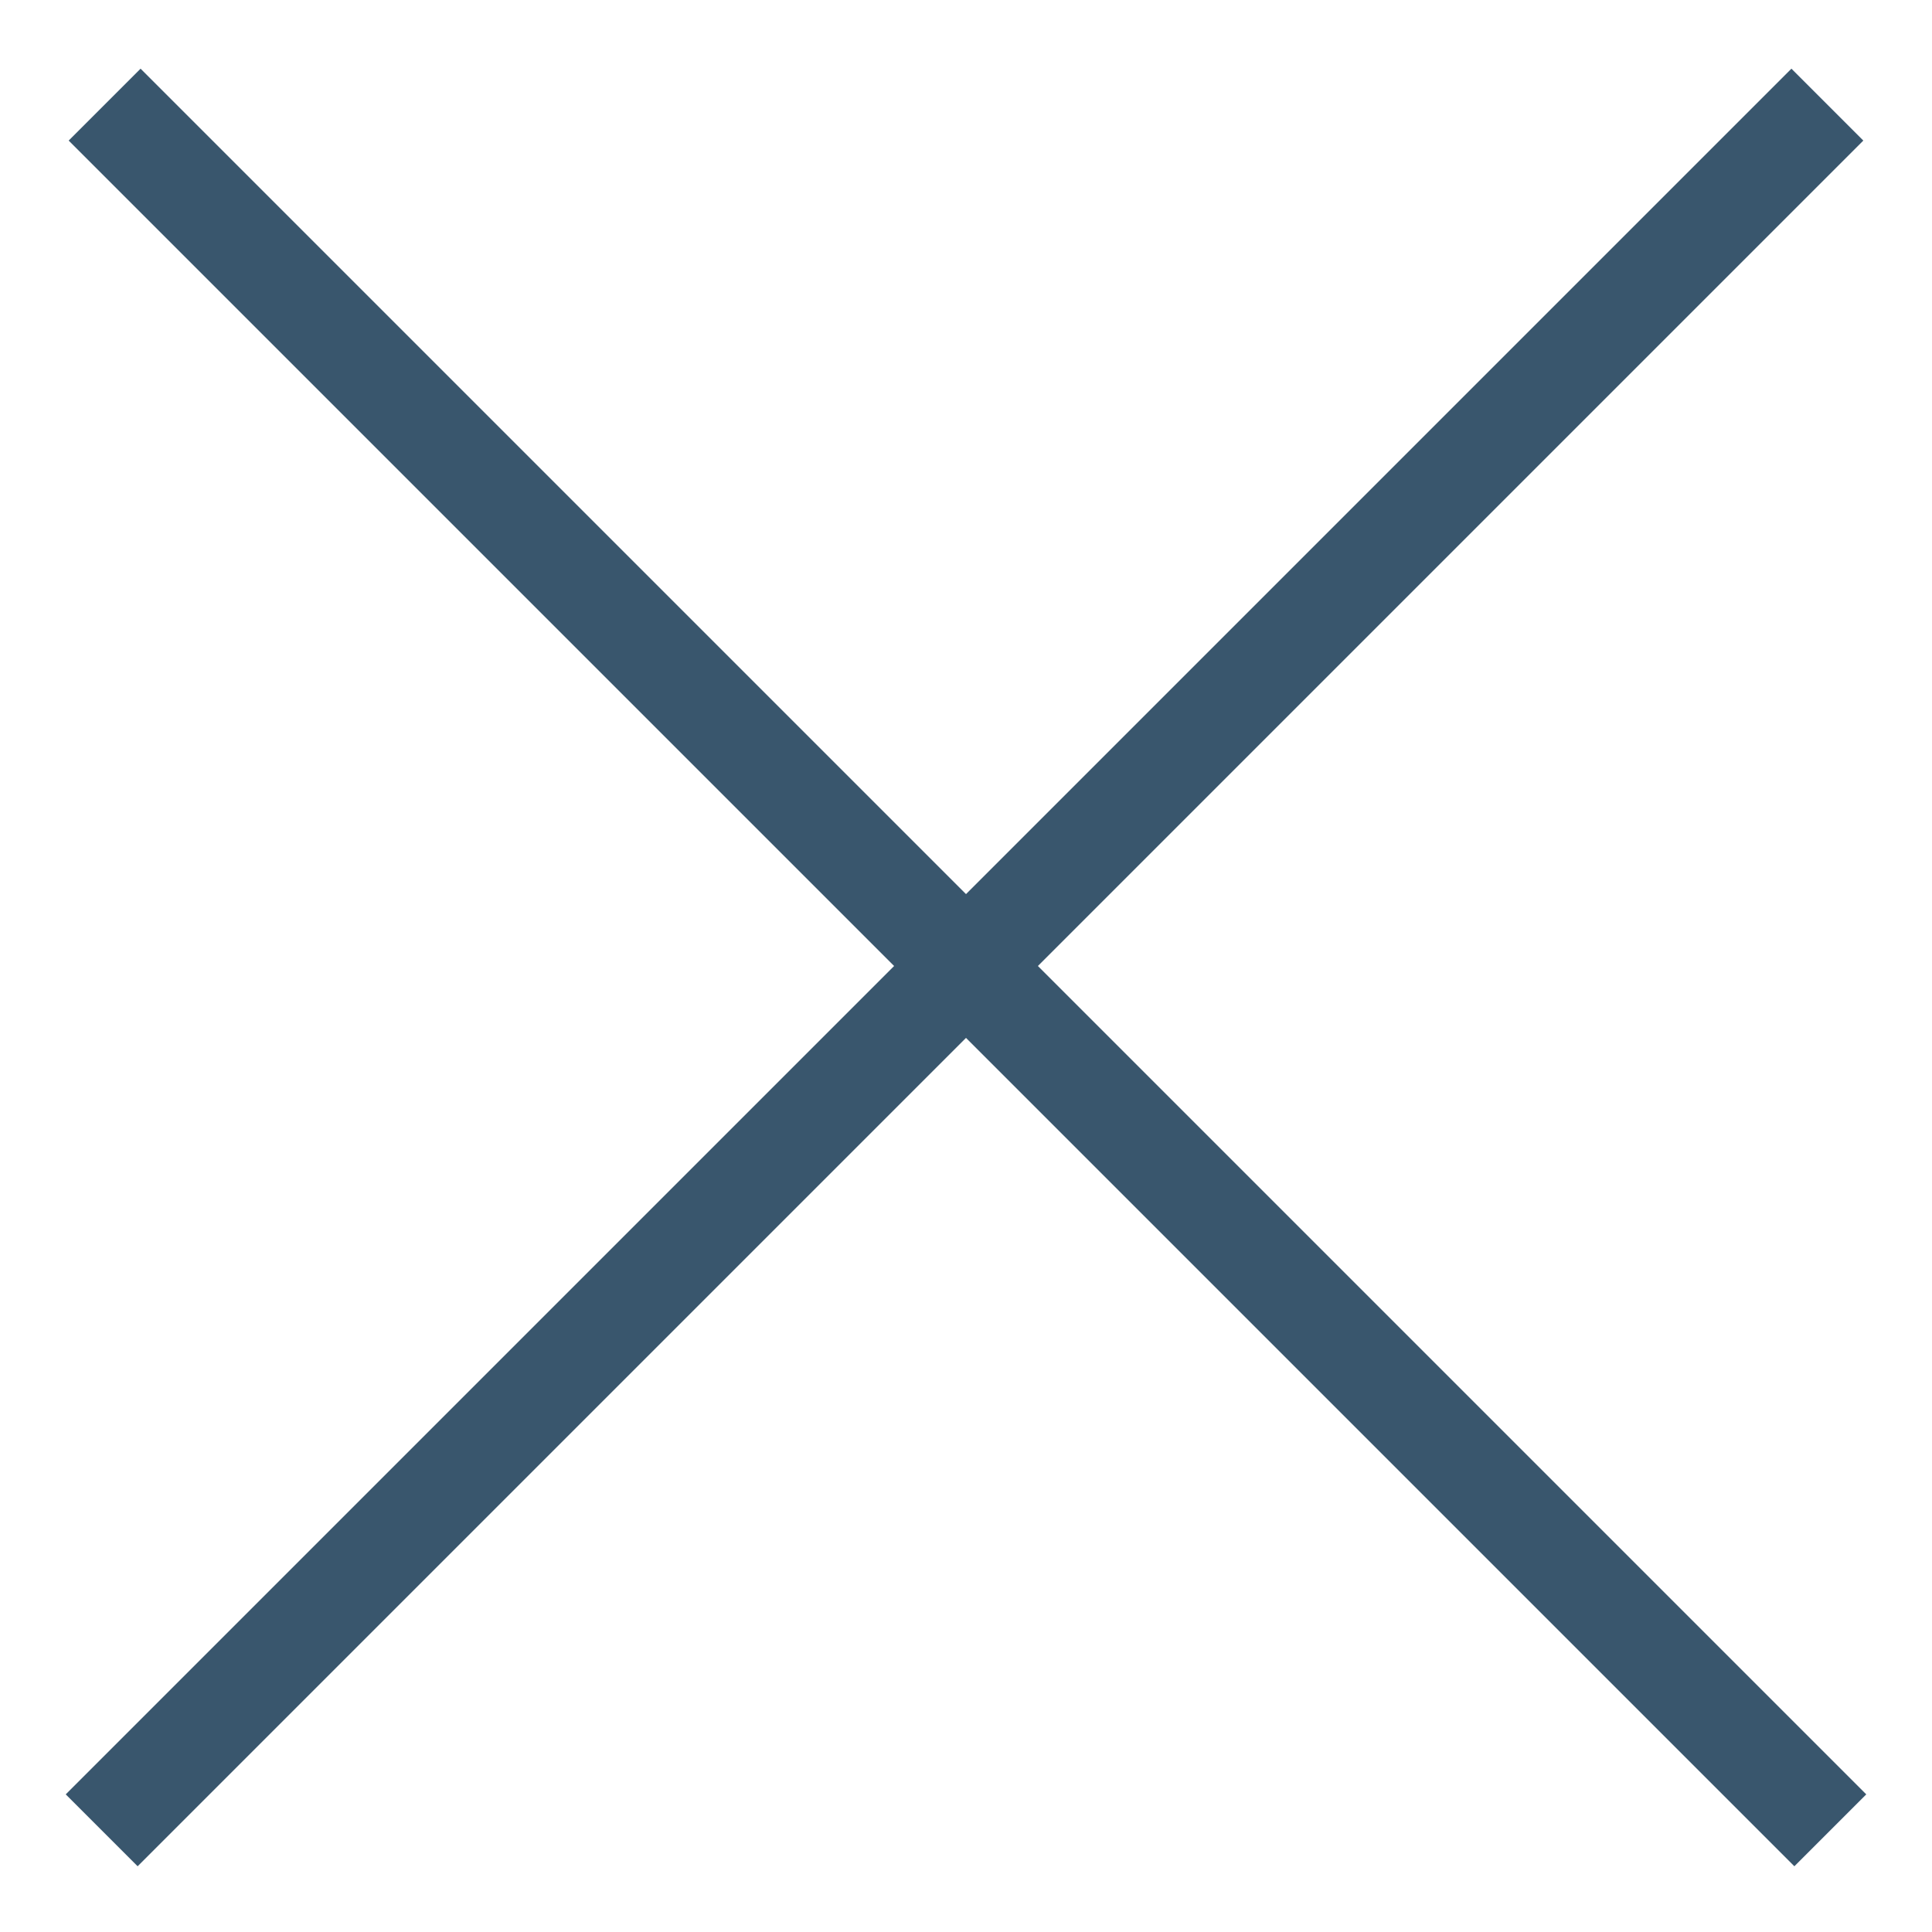 <?xml version="1.0" encoding="UTF-8"?> <svg xmlns="http://www.w3.org/2000/svg" width="19" height="19" viewBox="0 0 19 19" fill="none"><path d="M1.029 1.029L18 18" stroke="#39566D"></path><path d="M17.971 1.029L1 18" stroke="#39566D"></path></svg> 